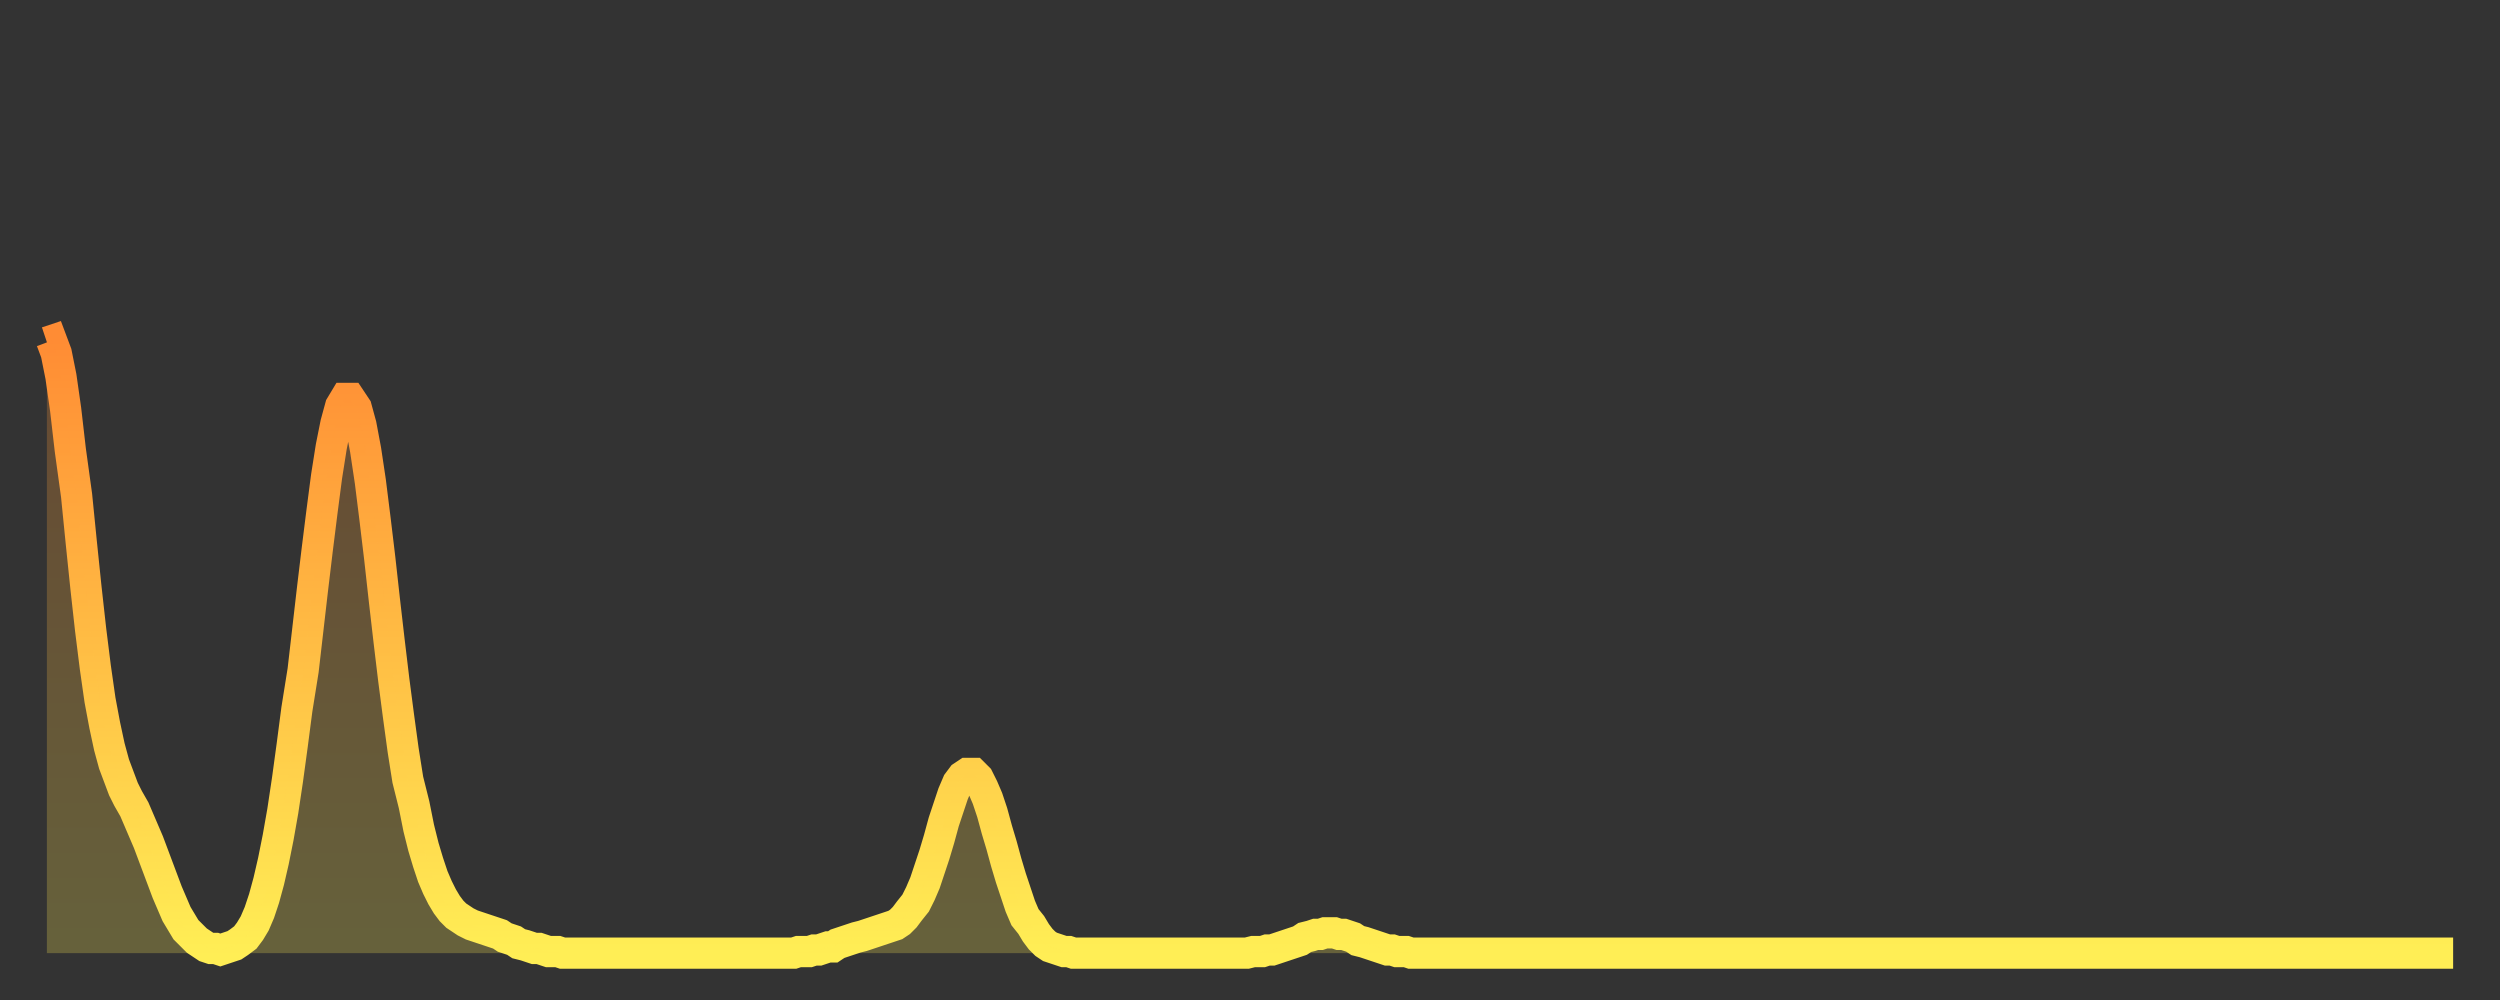 <?xml version="1.0" encoding="utf-8" ?>
<svg baseProfile="full" height="64" version="1.1" width="160" xmlns="http://www.w3.org/2000/svg" xmlns:ev="http://www.w3.org/2001/xml-events" xmlns:xlink="http://www.w3.org/1999/xlink"><rect width="100%" height="100%" fill="#333333" stroke="none"/><defs><linearGradient id="id17852" x1="0" x2="0" y1="0" y2="1"><stop offset="0%" stop-color="#ff8c34" /><stop offset="50%" stop-color="#ffbd44" /><stop offset="100%" stop-color="#ffee55" /></linearGradient></defs><g transform="translate(3,3)"><g><path d="M 0.0 18.9 0.3 18.8 0.6 19.6 0.9 21.1 1.2 23.2 1.5 25.8 1.9 28.7 2.2 31.7 2.5 34.6 2.8 37.3 3.1 39.7 3.4 41.8 3.7 43.4 4.0 44.8 4.3 45.9 4.6 46.7 4.9 47.5 5.2 48.1 5.6 48.8 5.9 49.5 6.2 50.2 6.5 50.9 6.8 51.7 7.1 52.5 7.4 53.3 7.7 54.1 8.0 54.8 8.3 55.5 8.6 56.0 8.9 56.5 9.3 56.9 9.6 57.2 9.9 57.4 10.2 57.6 10.5 57.7 10.8 57.7 11.1 57.8 11.4 57.7 11.7 57.6 12.0 57.5 12.3 57.3 12.7 57.0 13.0 56.6 13.3 56.1 13.6 55.4 13.9 54.5 14.2 53.4 14.5 52.1 14.8 50.6 15.1 48.9 15.4 46.9 15.7 44.7 16.0 42.4 16.4 39.9 16.7 37.3 17.0 34.7 17.3 32.2 17.6 29.8 17.9 27.5 18.2 25.6 18.5 24.1 18.8 23.0 19.1 22.5 19.4 22.5 19.8 23.1 20.1 24.2 20.4 25.8 20.7 27.8 21.0 30.2 21.3 32.7 21.6 35.4 21.9 38.0 22.2 40.5 22.5 42.8 22.8 45.0 23.1 46.9 23.5 48.5 23.8 50.0 24.1 51.2 24.4 52.2 24.7 53.1 25.0 53.8 25.3 54.4 25.6 54.9 25.9 55.3 26.2 55.6 26.5 55.8 26.8 56.0 27.2 56.2 27.5 56.3 27.8 56.4 28.1 56.5 28.4 56.6 28.7 56.7 29.0 56.8 29.3 57.0 29.6 57.1 29.9 57.2 30.2 57.4 30.6 57.5 30.9 57.6 31.2 57.7 31.5 57.7 31.8 57.8 32.1 57.9 32.4 57.9 32.7 57.9 33.0 58.0 33.3 58.0 33.6 58.0 33.9 58.0 34.3 58.0 34.6 58.0 34.9 58.0 35.2 58.0 35.5 58.0 35.8 58.0 36.1 58.0 36.4 58.0 36.7 58.0 37.0 58.0 37.3 58.0 37.7 58.0 38.0 58.0 38.3 58.0 38.6 58.0 38.9 58.0 39.2 58.0 39.5 58.0 39.8 58.0 40.1 58.0 40.4 58.0 40.7 58.0 41.0 58.0 41.4 58.0 41.7 58.0 42.0 58.0 42.3 58.0 42.6 58.0 42.9 58.0 43.2 58.0 43.5 58.0 43.8 58.0 44.1 58.0 44.4 58.0 44.7 58.0 45.1 58.0 45.4 58.0 45.7 58.0 46.0 58.0 46.3 58.0 46.6 58.0 46.9 58.0 47.2 58.0 47.5 58.0 47.8 58.0 48.1 57.9 48.5 57.9 48.8 57.9 49.1 57.8 49.4 57.8 49.7 57.7 50.0 57.6 50.3 57.6 50.6 57.4 50.9 57.3 51.2 57.2 51.5 57.1 51.8 57.0 52.2 56.9 52.5 56.8 52.8 56.7 53.1 56.6 53.4 56.5 53.7 56.4 54.0 56.3 54.3 56.2 54.6 56.0 54.9 55.7 55.2 55.3 55.6 54.8 55.9 54.2 56.2 53.5 56.5 52.6 56.8 51.7 57.1 50.7 57.4 49.6 57.7 48.7 58.0 47.8 58.3 47.1 58.6 46.7 58.9 46.5 59.3 46.5 59.6 46.8 59.9 47.4 60.2 48.1 60.5 49.0 60.8 50.1 61.1 51.1 61.4 52.2 61.7 53.2 62.0 54.1 62.3 55.0 62.6 55.7 63.0 56.2 63.3 56.7 63.6 57.1 63.9 57.4 64.2 57.6 64.5 57.7 64.8 57.8 65.1 57.9 65.4 57.9 65.7 58.0 66.0 58.0 66.4 58.0 66.7 58.0 67.0 58.0 67.3 58.0 67.6 58.0 67.9 58.0 68.2 58.0 68.5 58.0 68.8 58.0 69.1 58.0 69.4 58.0 69.7 58.0 70.1 58.0 70.4 58.0 70.7 58.0 71.0 58.0 71.3 58.0 71.6 58.0 71.9 58.0 72.2 58.0 72.5 58.0 72.8 58.0 73.1 58.0 73.5 58.0 73.8 58.0 74.1 58.0 74.4 58.0 74.7 58.0 75.0 58.0 75.3 58.0 75.6 58.0 75.9 58.0 76.2 58.0 76.5 58.0 76.8 58.0 77.2 57.9 77.5 57.9 77.8 57.9 78.1 57.8 78.4 57.8 78.7 57.7 79.0 57.6 79.3 57.5 79.6 57.4 79.9 57.3 80.2 57.2 80.5 57.0 80.9 56.9 81.2 56.8 81.5 56.8 81.8 56.7 82.1 56.7 82.4 56.7 82.7 56.8 83.0 56.8 83.3 56.9 83.6 57.0 83.9 57.2 84.3 57.3 84.6 57.4 84.9 57.5 85.2 57.6 85.5 57.7 85.8 57.8 86.1 57.8 86.4 57.9 86.7 57.9 87.0 57.9 87.3 58.0 87.6 58.0 88.0 58.0 88.3 58.0 88.6 58.0 88.9 58.0 89.2 58.0 89.5 58.0 89.8 58.0 90.1 58.0 90.4 58.0 90.7 58.0 91.0 58.0 91.4 58.0 91.7 58.0 92.0 58.0 92.3 58.0 92.6 58.0 92.9 58.0 93.2 58.0 93.5 58.0 93.8 58.0 94.1 58.0 94.4 58.0 94.7 58.0 95.1 58.0 95.4 58.0 95.7 58.0 96.0 58.0 96.3 58.0 96.6 58.0 96.9 58.0 97.2 58.0 97.5 58.0 97.8 58.0 98.1 58.0 98.4 58.0 98.8 58.0 99.1 58.0 99.4 58.0 99.7 58.0 100.0 58.0 100.3 58.0 100.6 58.0 100.9 58.0 101.2 58.0 101.5 58.0 101.8 58.0 102.2 58.0 102.5 58.0 102.8 58.0 103.1 58.0 103.4 58.0 103.7 58.0 104.0 58.0 104.3 58.0 104.6 58.0 104.9 58.0 105.2 58.0 105.5 58.0 105.9 58.0 106.2 58.0 106.5 58.0 106.8 58.0 107.1 58.0 107.4 58.0 107.7 58.0 108.0 58.0 108.3 58.0 108.6 58.0 108.9 58.0 109.3 58.0 109.6 58.0 109.9 58.0 110.2 58.0 110.5 58.0 110.8 58.0 111.1 58.0 111.4 58.0 111.7 58.0 112.0 58.0 112.3 58.0 112.6 58.0 113.0 58.0 113.3 58.0 113.6 58.0 113.9 58.0 114.2 58.0 114.5 58.0 114.8 58.0 115.1 58.0 115.4 58.0 115.7 58.0 116.0 58.0 116.3 58.0 116.7 58.0 117.0 58.0 117.3 58.0 117.6 58.0 117.9 58.0 118.2 58.0 118.5 58.0 118.8 58.0 119.1 58.0 119.4 58.0 119.7 58.0 120.1 58.0 120.4 58.0 120.7 58.0 121.0 58.0 121.3 58.0 121.6 58.0 121.9 58.0 122.2 58.0 122.5 58.0 122.8 58.0 123.1 58.0 123.4 58.0 123.8 58.0 124.1 58.0 124.4 58.0 124.7 58.0 125.0 58.0 125.3 58.0 125.6 58.0 125.9 58.0 126.2 58.0 126.5 58.0 126.8 58.0 127.2 58.0 127.5 58.0 127.8 58.0 128.1 58.0 128.4 58.0 128.7 58.0 129.0 58.0 129.3 58.0 129.6 58.0 129.9 58.0 130.2 58.0 130.5 58.0 130.9 58.0 131.2 58.0 131.5 58.0 131.8 58.0 132.1 58.0 132.4 58.0 132.7 58.0 133.0 58.0 133.3 58.0 133.6 58.0 133.9 58.0 134.2 58.0 134.6 58.0 134.9 58.0 135.2 58.0 135.5 58.0 135.8 58.0 136.1 58.0 136.4 58.0 136.7 58.0 137.0 58.0 137.3 58.0 137.6 58.0 138.0 58.0 138.3 58.0 138.6 58.0 138.9 58.0 139.2 58.0 139.5 58.0 139.8 58.0 140.1 58.0 140.4 58.0 140.7 58.0 141.0 58.0 141.3 58.0 141.7 58.0 142.0 58.0 142.3 58.0 142.6 58.0 142.9 58.0 143.2 58.0 143.5 58.0 143.8 58.0 144.1 58.0 144.4 58.0 144.7 58.0 145.1 58.0 145.4 58.0 145.7 58.0 146.0 58.0 146.3 58.0 146.6 58.0 146.9 58.0 147.2 58.0 147.5 58.0 147.8 58.0 148.1 58.0 148.4 58.0 148.8 58.0 149.1 58.0 149.4 58.0 149.7 58.0 150.0 58.0 150.3 58.0 150.6 58.0 150.9 58.0 151.2 58.0 151.5 58.0 151.8 58.0 152.1 58.0 152.5 58.0 152.8 58.0 153.1 58.0 153.4 58.0 153.7 58.0 154.0 58.0" fill="none" id="graph-curve" opacity="1" stroke="url(#id17852)" stroke-width="2" /><path d="M 0 58 L 0.0 18.9 0.3 18.8 0.6 19.6 0.9 21.1 1.2 23.2 1.5 25.8 1.9 28.7 2.2 31.7 2.5 34.6 2.8 37.3 3.1 39.7 3.4 41.8 3.7 43.4 4.0 44.8 4.3 45.9 4.6 46.7 4.9 47.5 5.2 48.1 5.6 48.8 5.9 49.5 6.2 50.2 6.5 50.9 6.8 51.7 7.1 52.5 7.4 53.3 7.7 54.1 8.0 54.8 8.3 55.5 8.6 56.0 8.9 56.5 9.3 56.9 9.6 57.2 9.9 57.4 10.2 57.6 10.5 57.7 10.8 57.7 11.1 57.8 11.4 57.7 11.7 57.6 12.0 57.5 12.3 57.3 12.7 57.0 13.0 56.6 13.3 56.1 13.6 55.4 13.9 54.5 14.2 53.4 14.5 52.1 14.8 50.6 15.1 48.9 15.4 46.9 15.7 44.7 16.0 42.4 16.4 39.9 16.7 37.3 17.0 34.7 17.3 32.2 17.6 29.8 17.9 27.5 18.2 25.6 18.5 24.1 18.8 23.0 19.1 22.5 19.4 22.5 19.8 23.1 20.1 24.2 20.4 25.8 20.7 27.8 21.0 30.2 21.3 32.7 21.6 35.4 21.9 38.0 22.2 40.5 22.5 42.8 22.8 45.0 23.1 46.9 23.5 48.5 23.8 50.0 24.1 51.2 24.4 52.2 24.7 53.1 25.0 53.8 25.3 54.4 25.6 54.9 25.9 55.3 26.2 55.6 26.5 55.8 26.8 56.0 27.2 56.2 27.5 56.3 27.8 56.4 28.1 56.5 28.4 56.6 28.7 56.7 29.0 56.8 29.3 57.0 29.6 57.1 29.9 57.2 30.2 57.4 30.6 57.5 30.9 57.6 31.2 57.7 31.5 57.7 31.8 57.8 32.1 57.9 32.4 57.9 32.7 57.9 33.0 58.0 33.3 58.0 33.6 58.0 33.9 58.0 34.3 58.0 34.6 58.0 34.9 58.0 35.2 58.0 35.5 58.0 35.8 58.0 36.1 58.0 36.4 58.0 36.7 58.0 37.0 58.0 37.3 58.0 37.7 58.0 38.0 58.0 38.3 58.0 38.6 58.0 38.9 58.0 39.2 58.0 39.5 58.0 39.8 58.0 40.1 58.0 40.4 58.0 40.7 58.0 41.0 58.0 41.4 58.0 41.7 58.0 42.0 58.0 42.3 58.0 42.6 58.0 42.9 58.0 43.2 58.0 43.5 58.0 43.8 58.0 44.1 58.0 44.4 58.0 44.7 58.0 45.1 58.0 45.4 58.0 45.7 58.0 46.0 58.0 46.3 58.0 46.6 58.0 46.9 58.0 47.2 58.0 47.5 58.0 47.8 58.0 48.1 57.9 48.5 57.9 48.8 57.9 49.1 57.8 49.4 57.8 49.7 57.7 50.0 57.6 50.3 57.6 50.6 57.4 50.9 57.3 51.2 57.2 51.5 57.1 51.8 57.0 52.2 56.9 52.5 56.8 52.8 56.7 53.1 56.6 53.4 56.5 53.7 56.4 54.0 56.3 54.3 56.2 54.6 56.0 54.9 55.7 55.2 55.3 55.6 54.8 55.9 54.2 56.2 53.5 56.5 52.6 56.8 51.7 57.1 50.7 57.4 49.6 57.7 48.7 58.0 47.8 58.3 47.1 58.6 46.7 58.9 46.5 59.3 46.5 59.6 46.8 59.9 47.4 60.2 48.1 60.5 49.0 60.8 50.1 61.1 51.1 61.4 52.2 61.7 53.2 62.0 54.1 62.3 55.0 62.6 55.7 63.0 56.2 63.3 56.7 63.6 57.1 63.9 57.4 64.2 57.6 64.5 57.7 64.8 57.8 65.1 57.9 65.4 57.9 65.7 58.0 66.0 58.0 66.4 58.0 66.7 58.0 67.0 58.0 67.3 58.0 67.6 58.0 67.9 58.0 68.2 58.0 68.5 58.0 68.8 58.0 69.1 58.0 69.4 58.0 69.7 58.0 70.1 58.0 70.4 58.0 70.7 58.0 71.0 58.0 71.3 58.0 71.6 58.0 71.9 58.0 72.2 58.0 72.5 58.0 72.8 58.0 73.1 58.0 73.5 58.0 73.8 58.0 74.1 58.0 74.4 58.0 74.7 58.0 75.0 58.0 75.3 58.0 75.6 58.0 75.9 58.0 76.2 58.0 76.5 58.0 76.8 58.0 77.2 57.9 77.5 57.9 77.8 57.9 78.1 57.8 78.4 57.8 78.7 57.7 79.0 57.6 79.3 57.5 79.6 57.4 79.9 57.3 80.2 57.2 80.5 57.0 80.9 56.9 81.2 56.8 81.5 56.8 81.8 56.7 82.1 56.7 82.4 56.7 82.7 56.8 83.0 56.8 83.3 56.9 83.6 57.0 83.9 57.2 84.3 57.3 84.6 57.4 84.9 57.5 85.2 57.6 85.5 57.7 85.8 57.8 86.1 57.8 86.4 57.9 86.7 57.9 87.0 57.9 87.3 58.0 87.6 58.0 88.0 58.0 88.3 58.0 88.6 58.0 88.9 58.0 89.2 58.0 89.5 58.0 89.8 58.0 90.1 58.0 90.4 58.0 90.7 58.0 91.0 58.0 91.4 58.0 91.7 58.0 92.0 58.0 92.3 58.0 92.6 58.0 92.9 58.0 93.2 58.0 93.5 58.0 93.8 58.0 94.1 58.0 94.4 58.0 94.7 58.0 95.1 58.0 95.4 58.0 95.7 58.0 96.0 58.0 96.3 58.0 96.6 58.0 96.9 58.0 97.2 58.0 97.5 58.0 97.8 58.0 98.1 58.0 98.4 58.0 98.8 58.0 99.1 58.0 99.4 58.0 99.7 58.0 100.0 58.0 100.3 58.0 100.6 58.0 100.9 58.0 101.2 58.0 101.5 58.0 101.8 58.0 102.2 58.0 102.5 58.0 102.8 58.0 103.1 58.0 103.4 58.0 103.7 58.0 104.0 58.0 104.3 58.0 104.6 58.0 104.9 58.0 105.2 58.0 105.5 58.0 105.9 58.0 106.2 58.0 106.5 58.0 106.8 58.0 107.1 58.0 107.4 58.0 107.7 58.0 108.0 58.0 108.3 58.0 108.6 58.0 108.9 58.0 109.3 58.0 109.6 58.0 109.9 58.0 110.2 58.0 110.5 58.0 110.8 58.0 111.1 58.0 111.4 58.0 111.7 58.0 112.0 58.0 112.3 58.0 112.6 58.0 113.0 58.0 113.3 58.0 113.6 58.0 113.9 58.0 114.2 58.0 114.5 58.0 114.8 58.0 115.1 58.0 115.4 58.0 115.7 58.0 116.0 58.0 116.3 58.0 116.7 58.0 117.0 58.0 117.3 58.0 117.6 58.0 117.9 58.0 118.2 58.0 118.5 58.0 118.8 58.0 119.1 58.0 119.4 58.0 119.7 58.0 120.1 58.0 120.4 58.0 120.7 58.0 121.0 58.0 121.3 58.0 121.6 58.0 121.9 58.0 122.2 58.0 122.5 58.0 122.8 58.0 123.1 58.0 123.4 58.0 123.8 58.0 124.1 58.0 124.4 58.0 124.7 58.0 125.0 58.0 125.3 58.0 125.6 58.0 125.9 58.0 126.2 58.0 126.5 58.0 126.8 58.0 127.2 58.0 127.5 58.0 127.8 58.0 128.1 58.0 128.4 58.0 128.7 58.0 129.0 58.0 129.3 58.0 129.6 58.0 129.9 58.0 130.2 58.0 130.5 58.0 130.9 58.0 131.2 58.0 131.5 58.0 131.8 58.0 132.1 58.0 132.4 58.0 132.7 58.0 133.0 58.0 133.3 58.0 133.6 58.0 133.9 58.0 134.2 58.0 134.6 58.0 134.9 58.0 135.2 58.0 135.5 58.0 135.8 58.0 136.1 58.0 136.4 58.0 136.7 58.0 137.0 58.0 137.3 58.0 137.6 58.0 138.0 58.0 138.3 58.0 138.6 58.0 138.9 58.0 139.2 58.0 139.5 58.0 139.8 58.0 140.1 58.0 140.4 58.0 140.7 58.0 141.0 58.0 141.3 58.0 141.7 58.0 142.0 58.0 142.3 58.0 142.6 58.0 142.9 58.0 143.2 58.0 143.5 58.0 143.8 58.0 144.1 58.0 144.4 58.0 144.7 58.0 145.1 58.0 145.4 58.0 145.7 58.0 146.0 58.0 146.3 58.0 146.6 58.0 146.9 58.0 147.2 58.0 147.5 58.0 147.8 58.0 148.1 58.0 148.4 58.0 148.8 58.0 149.1 58.0 149.4 58.0 149.7 58.0 150.0 58.0 150.3 58.0 150.6 58.0 150.9 58.0 151.2 58.0 151.5 58.0 151.8 58.0 152.1 58.0 152.5 58.0 152.8 58.0 153.1 58.0 153.4 58.0 153.7 58.0 154.0 58.0 154 58" fill="url(#id17852)" fill-opacity=".25" id="graph-shadow" /></g></g></svg>